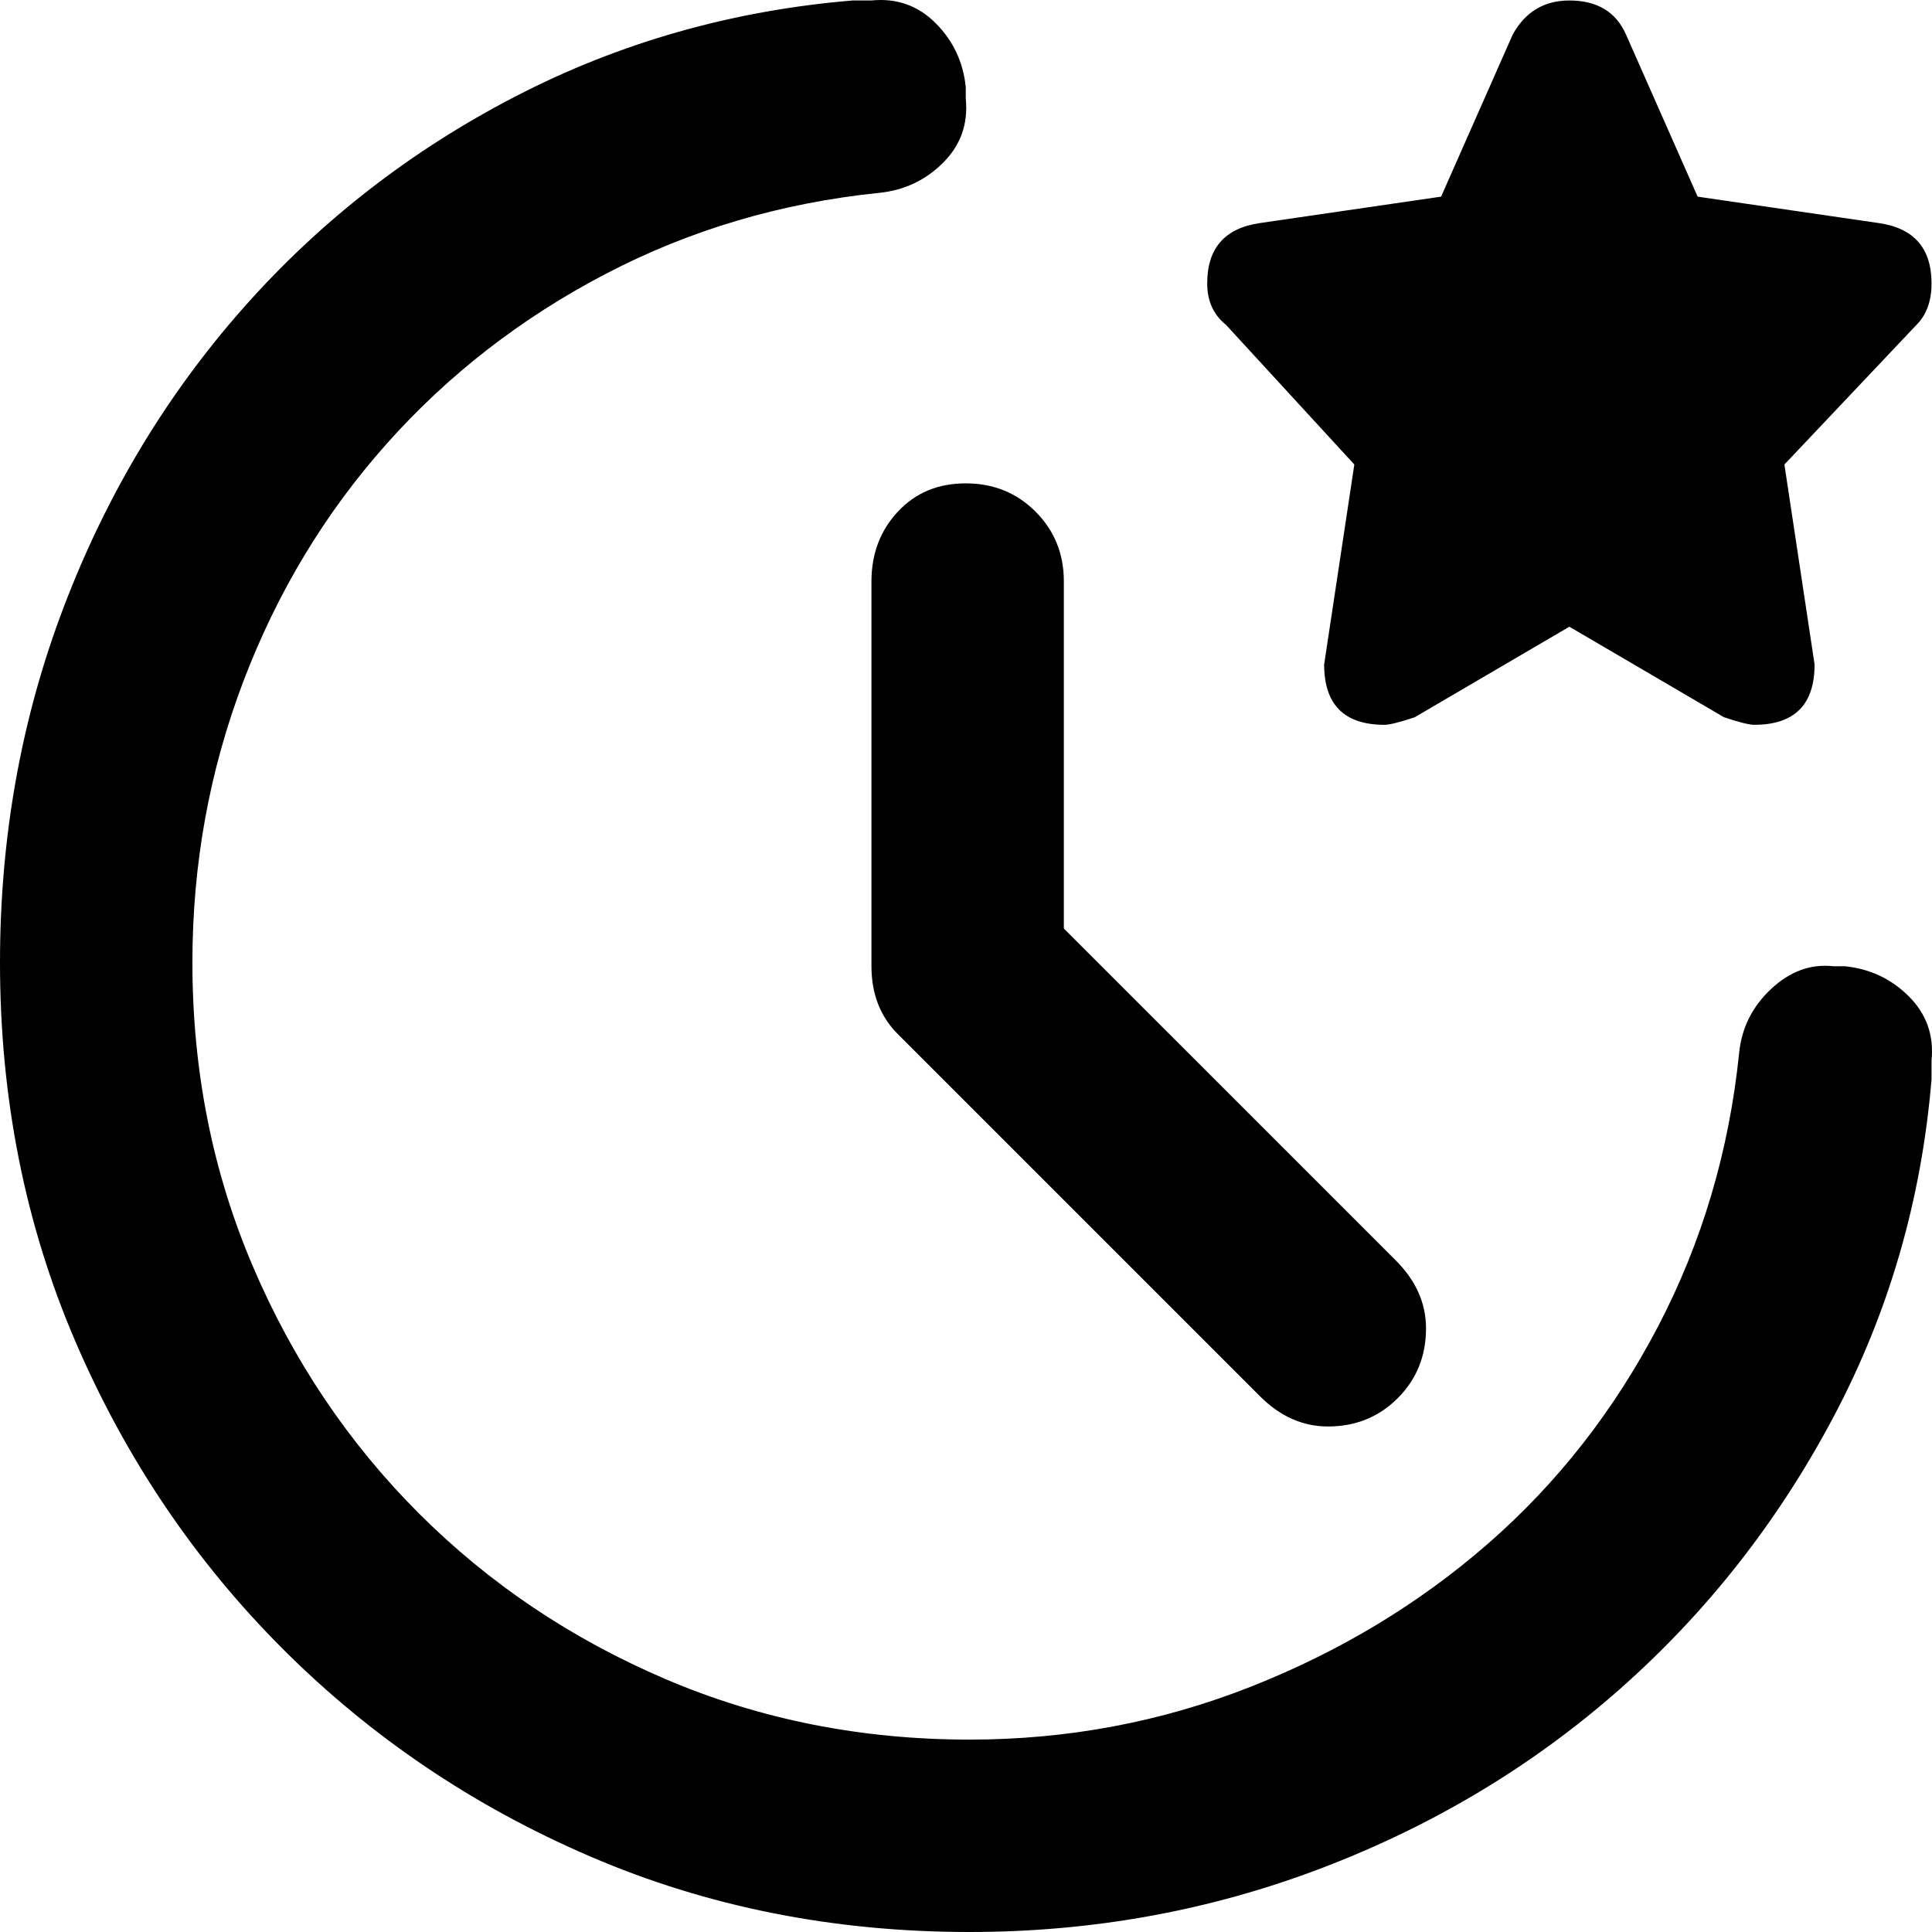 <svg xmlns="http://www.w3.org/2000/svg" viewBox="0 0 512 512">
	<path d="M488.88 256.062q9.998 1 16.996 7.999t5.999 16.995v5q-3.999 47.987-25.994 89.477t-56.486 71.983-78.98 47.488T256.936 512q-53.987 0-100.475-19.995t-81.48-54.987-54.987-81.48T0 255.063q0-49.988 16.996-94.477t47.488-78.98 71.983-55.987T225.945.125h4.999q9.997-1 16.995 5.999t7.999 16.995v3q1 9.997-5.999 16.995t-16.996 7.999q-38.99 3.999-72.482 21.494t-57.986 44.99-37.99 62.984-13.497 74.482q0 42.99 15.996 80.48t43.989 65.484 65.484 43.99 80.48 15.995q38.99 0 74.482-13.996t62.985-37.99 44.989-57.487 21.494-72.482q1-9.998 8.498-16.996t16.496-5.999h3zM324.92 86.104q-4.998-3.999-4.998-10.997 0-13.997 13.996-15.996l47.989-6.999 18.995-42.99Q405.901.126 415.898.126q10.998 0 14.997 8.998l18.995 42.99 47.988 6.998q13.997 2 13.997 15.996 0 6.998-3.999 10.997l-34.991 36.99 7.998 52.988q0 15.996-15.996 15.996-2 0-7.999-2l-40.99-23.994-40.99 23.995q-5.998 2-7.998 2-15.996 0-15.996-15.997l7.998-52.987zm-93.976 67.983q0-10.997 6.998-18.495t17.996-7.498 18.495 7.498 7.498 18.495v91.978l87.979 87.978q7.998 7.998 7.998 17.996 0 10.997-7.498 18.496t-18.496 7.498q-9.997 0-17.996-7.998l-95.976-95.977q-6.998-6.998-6.998-17.996V154.087z"/>
</svg>